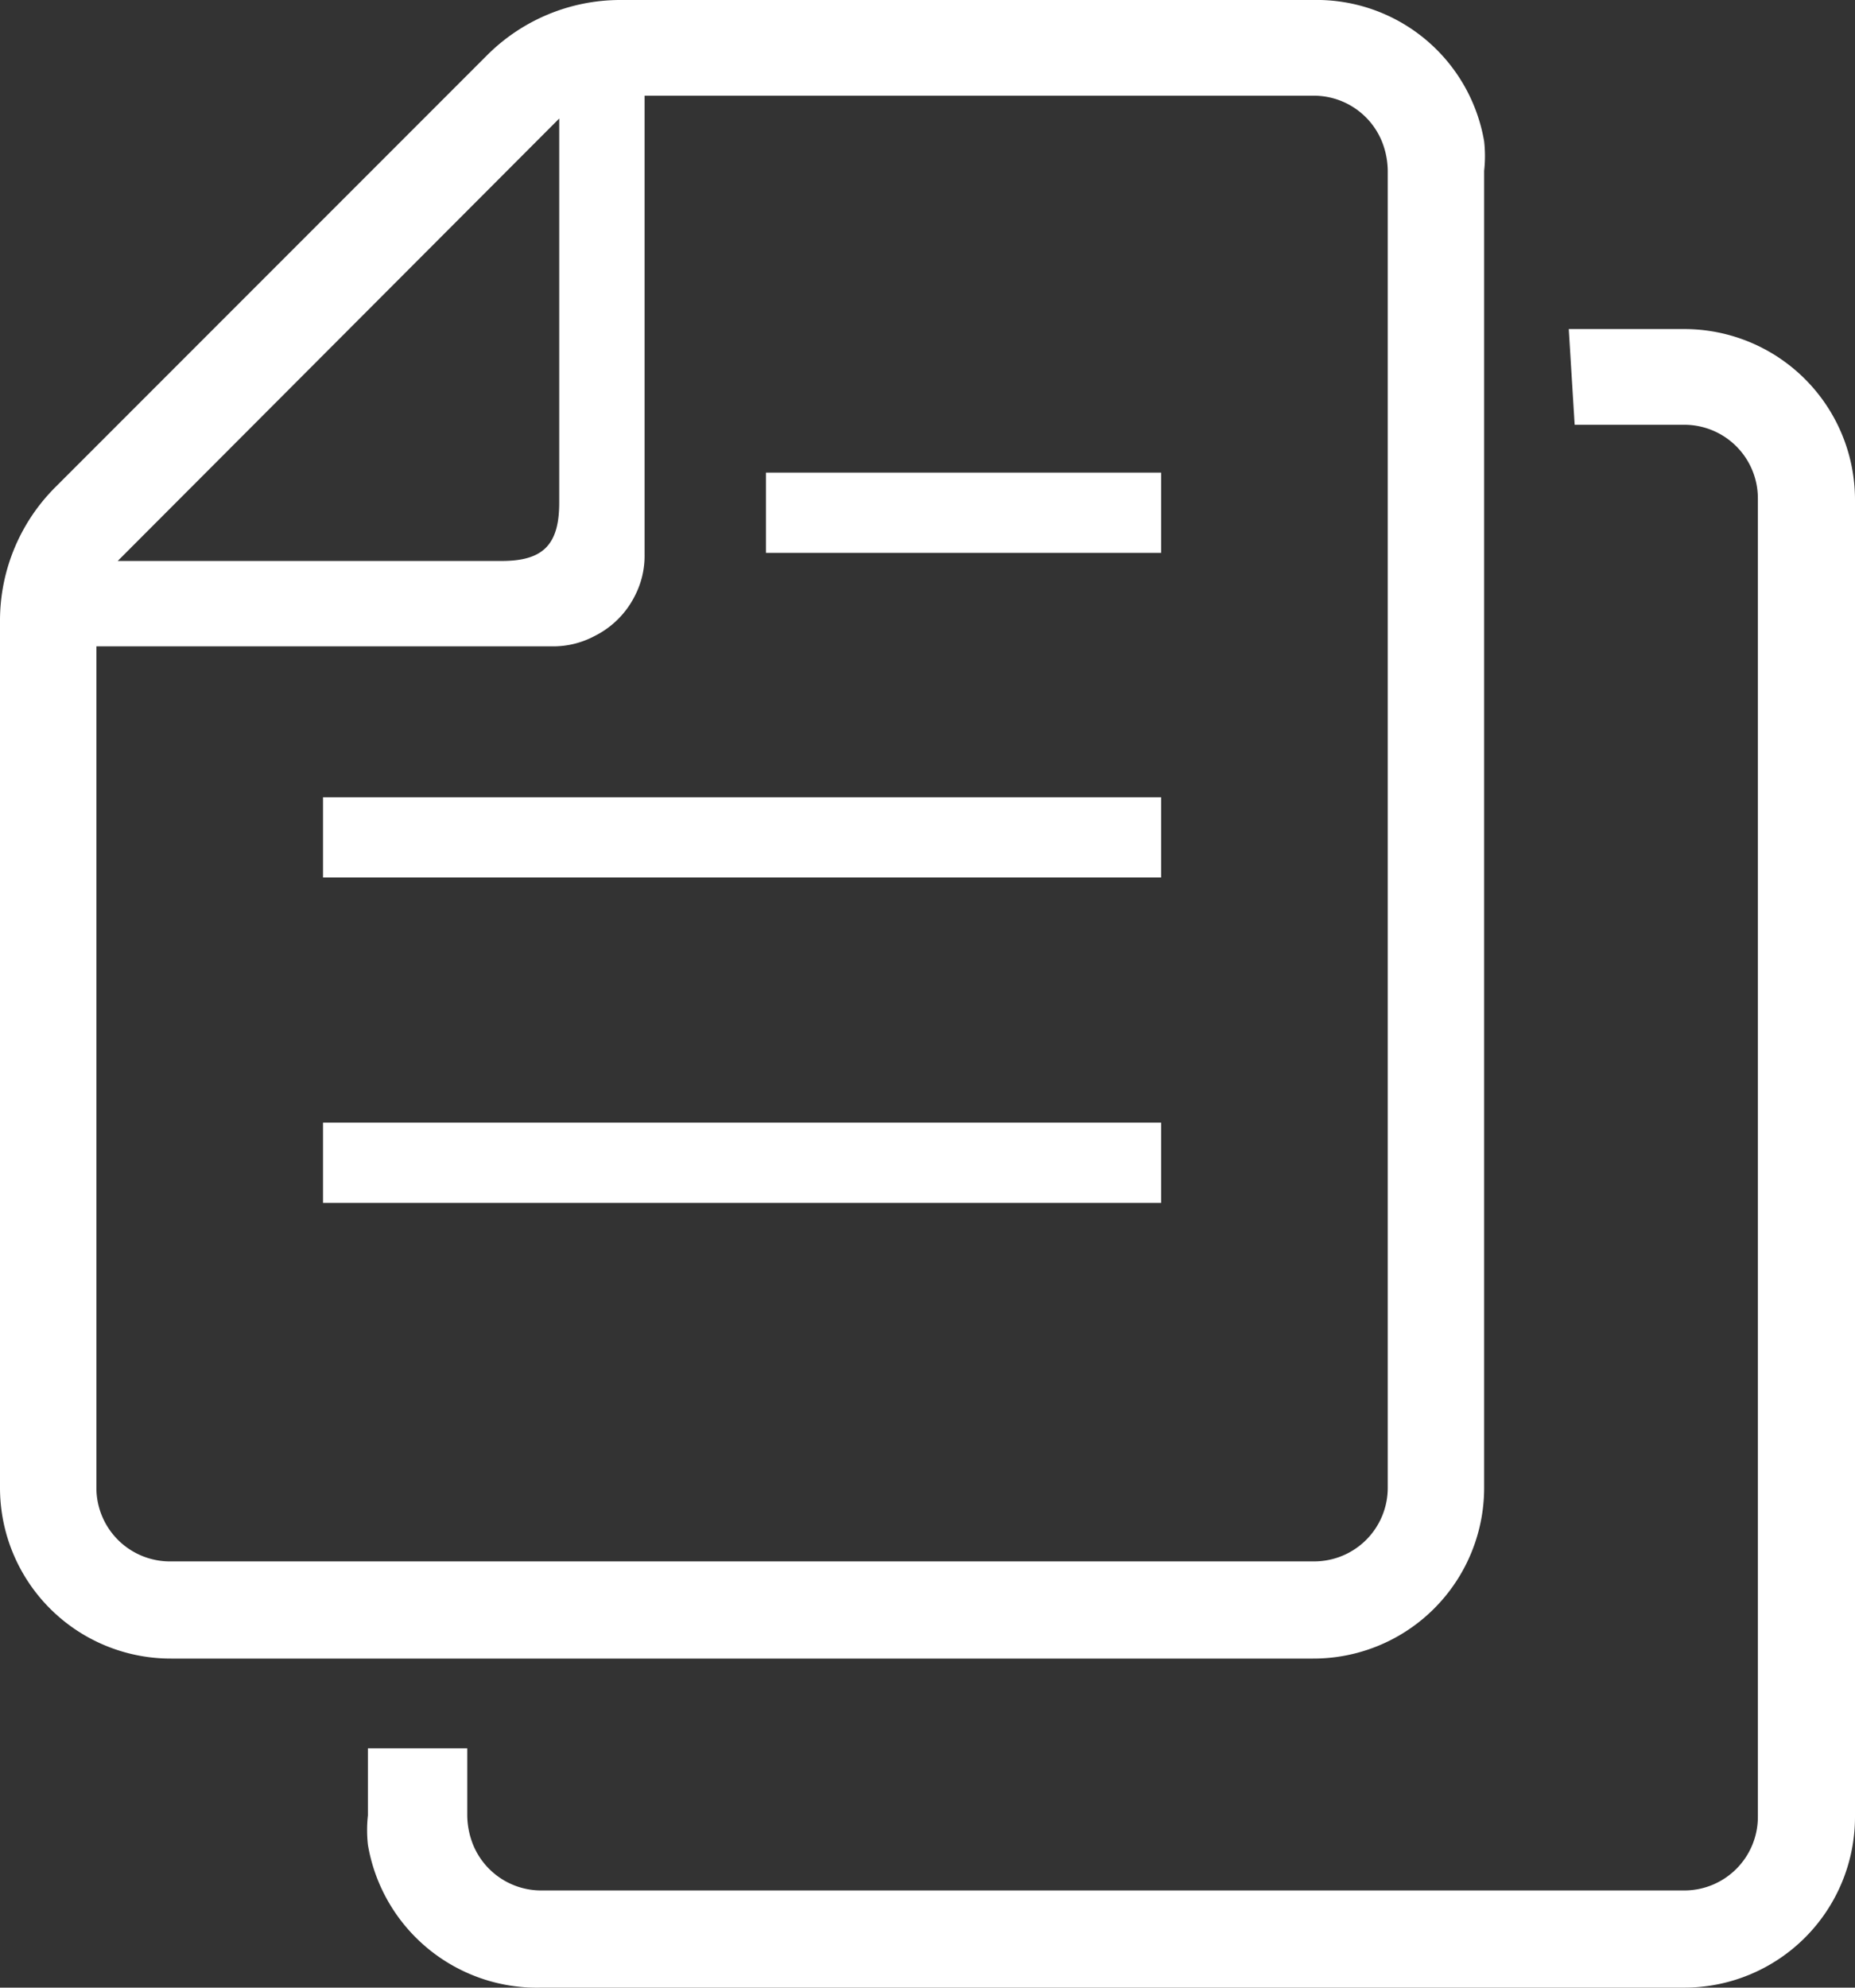<svg xmlns="http://www.w3.org/2000/svg" viewBox="0 0 25.21 27"><rect x="0" y="0" width="25.21" height="27" fill="#333333" stroke="none"/><defs><style>.cls-1{fill:#fff;}</style></defs><g id="レイヤー_2" data-name="レイヤー 2"><g id="menu"><rect class="cls-1" x="4.39" y="15.25" width="11.39" height="1.09"/><rect class="cls-1" x="4.39" y="10.83" width="11.39" height="1.09"/><rect class="cls-1" x="10.41" y="6.42" width="5.37" height="1.09"/><path class="cls-1" d="M20.17,20.21V2.32a1.81,1.81,0,0,0,0-.4A2.31,2.31,0,0,0,17.84,0H8.43A2.56,2.56,0,0,0,6.62.75L.75,6.62A2.56,2.56,0,0,0,0,8.43V20.21a2.32,2.32,0,0,0,2.33,2.32H17.84A2.32,2.32,0,0,0,20.17,20.21ZM7.6,1.61V6.83c0,.57-.22.79-.78.79H1.6ZM1.31,20.21V8.78H7.52a1.19,1.19,0,0,0,.56-.14,1.22,1.22,0,0,0,.55-.55,1.18,1.18,0,0,0,.13-.56V1.3h9.08a1,1,0,0,1,.94.62,1.1,1.1,0,0,1,.08.4V20.21a1,1,0,0,1-1,1H2.33A1,1,0,0,1,1.31,20.21Z"/><path class="cls-1" d="M22.89,4.47H21.32l.08,1.3h1.49a1,1,0,0,1,1,1V24.68a1,1,0,0,1-1,1H7.36a1,1,0,0,1-.93-.62,1.1,1.1,0,0,1-.08-.4v-.91H5v.91a1.81,1.81,0,0,0,0,.4A2.33,2.33,0,0,0,7.36,27H22.89a2.32,2.32,0,0,0,2.32-2.32V6.79A2.32,2.32,0,0,0,22.89,4.47Z"/></g></g></svg>